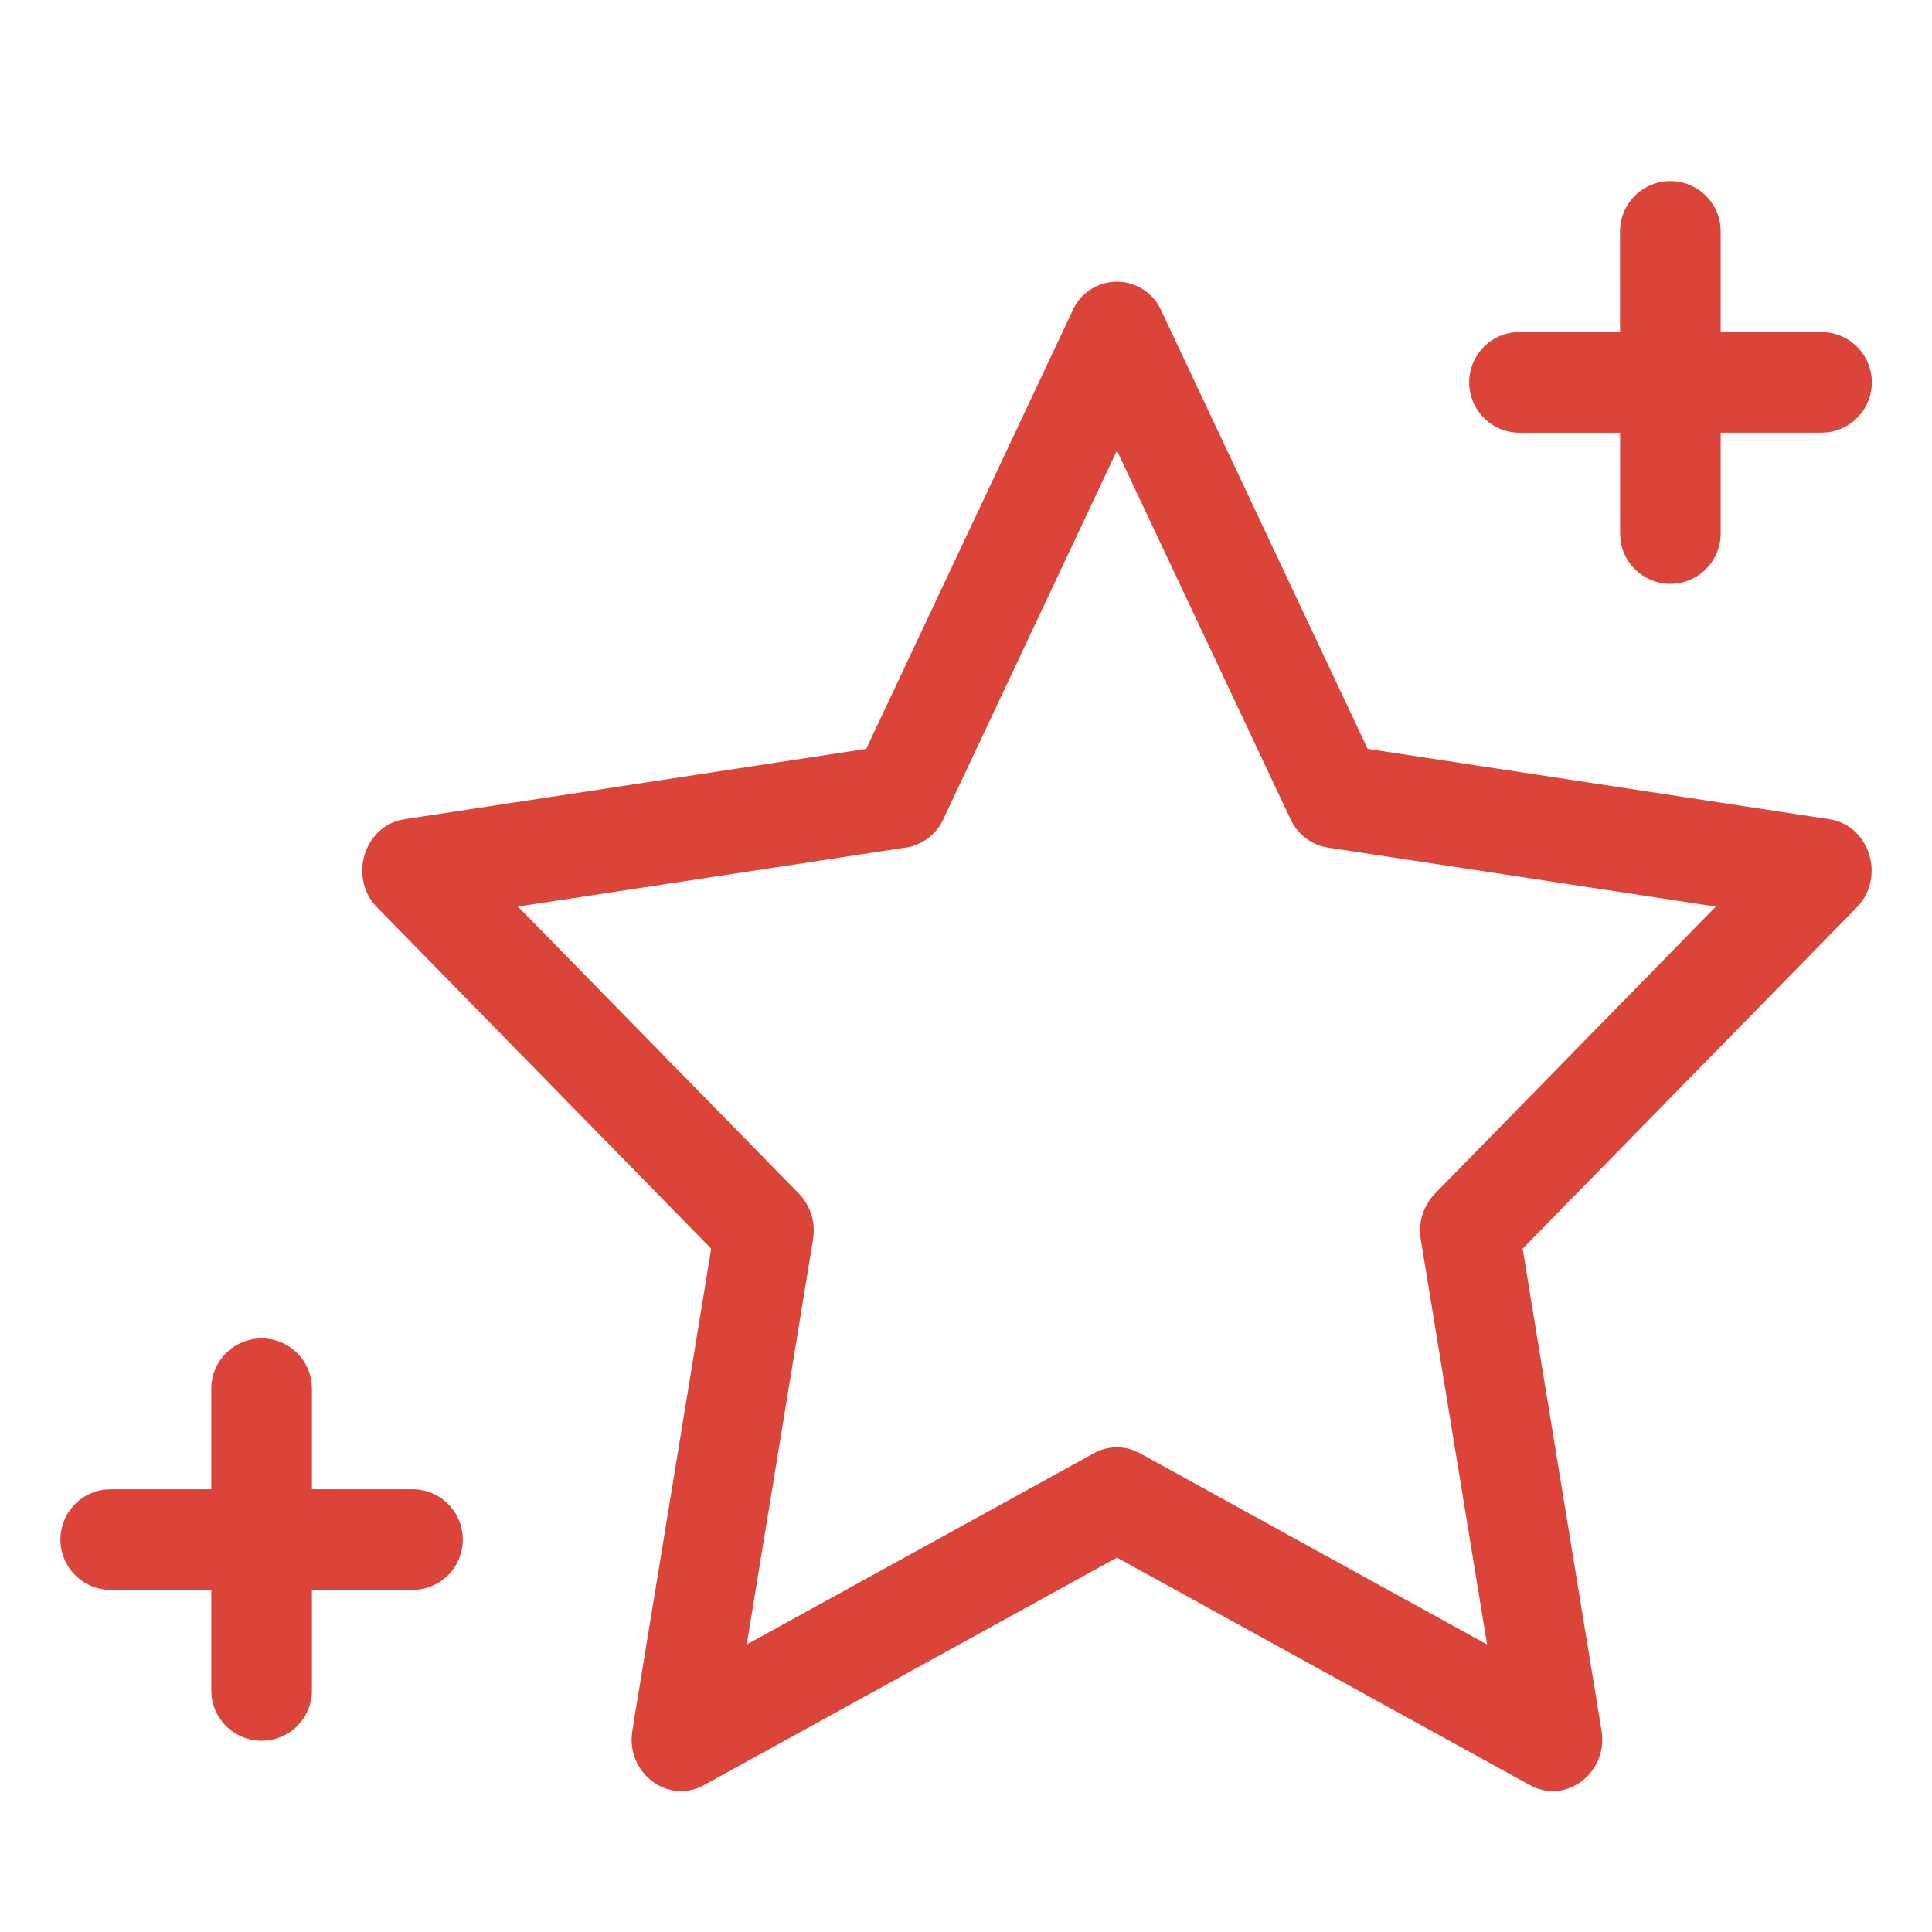 <svg xmlns="http://www.w3.org/2000/svg" viewBox="0 0 60 60" width="16px" height="16px">
	<path fill="#db4439" d="M51.875 5.625c.801 0 1.462.603 1.552 1.38l.01.182v3.126h3.126a1.562 1.562 0 0 1 .182 3.114l-.182.01h-3.126v3.125a1.562 1.562 0 0 1-3.114.183l-.01-.183v-3.124h-3.125a1.563 1.563 0 0 1-.183-3.115l.183-.01h3.124V7.187c0-.862.7-1.562 1.563-1.562M12.566 25.441 26.9 23.258l6.41-13.611a1.505 1.505 0 0 1 2.754 0l6.41 13.61 14.335 2.184c1.199.183 1.712 1.662.971 2.607l-.12.137-10.373 10.594 2.449 14.961c.205 1.255-.985 2.225-2.073 1.771l-.155-.075-12.82-7.063-12.821 7.063c-1.075.593-2.324-.294-2.248-1.518l.02-.178 2.448-14.961-10.371-10.594c-.868-.886-.453-2.4.676-2.707zm27.512 0-5.391-11.448-5.391 11.448a1.54 1.54 0 0 1-1.156.88l-12.055 1.834 8.723 8.911c.317.324.483.772.462 1.228l-.02.196-2.06 12.581 10.783-5.94c.39-.215.849-.242 1.257-.08l.171.08 10.781 5.94-2.058-12.58a1.67 1.67 0 0 1 .315-1.279l.127-.146 8.72-8.911-12.052-1.834a1.53 1.53 0 0 1-1.063-.71zM9.677 42.943a1.563 1.563 0 0 0-3.115.182v3.125H3.437l-.182.01a1.563 1.563 0 0 0 .182 3.115h3.125V52.5l.01.182a1.563 1.563 0 0 0 3.115-.182v-3.125h3.125l.183-.01a1.563 1.563 0 0 0-.183-3.115H9.687v-3.125z"></path>
</svg>